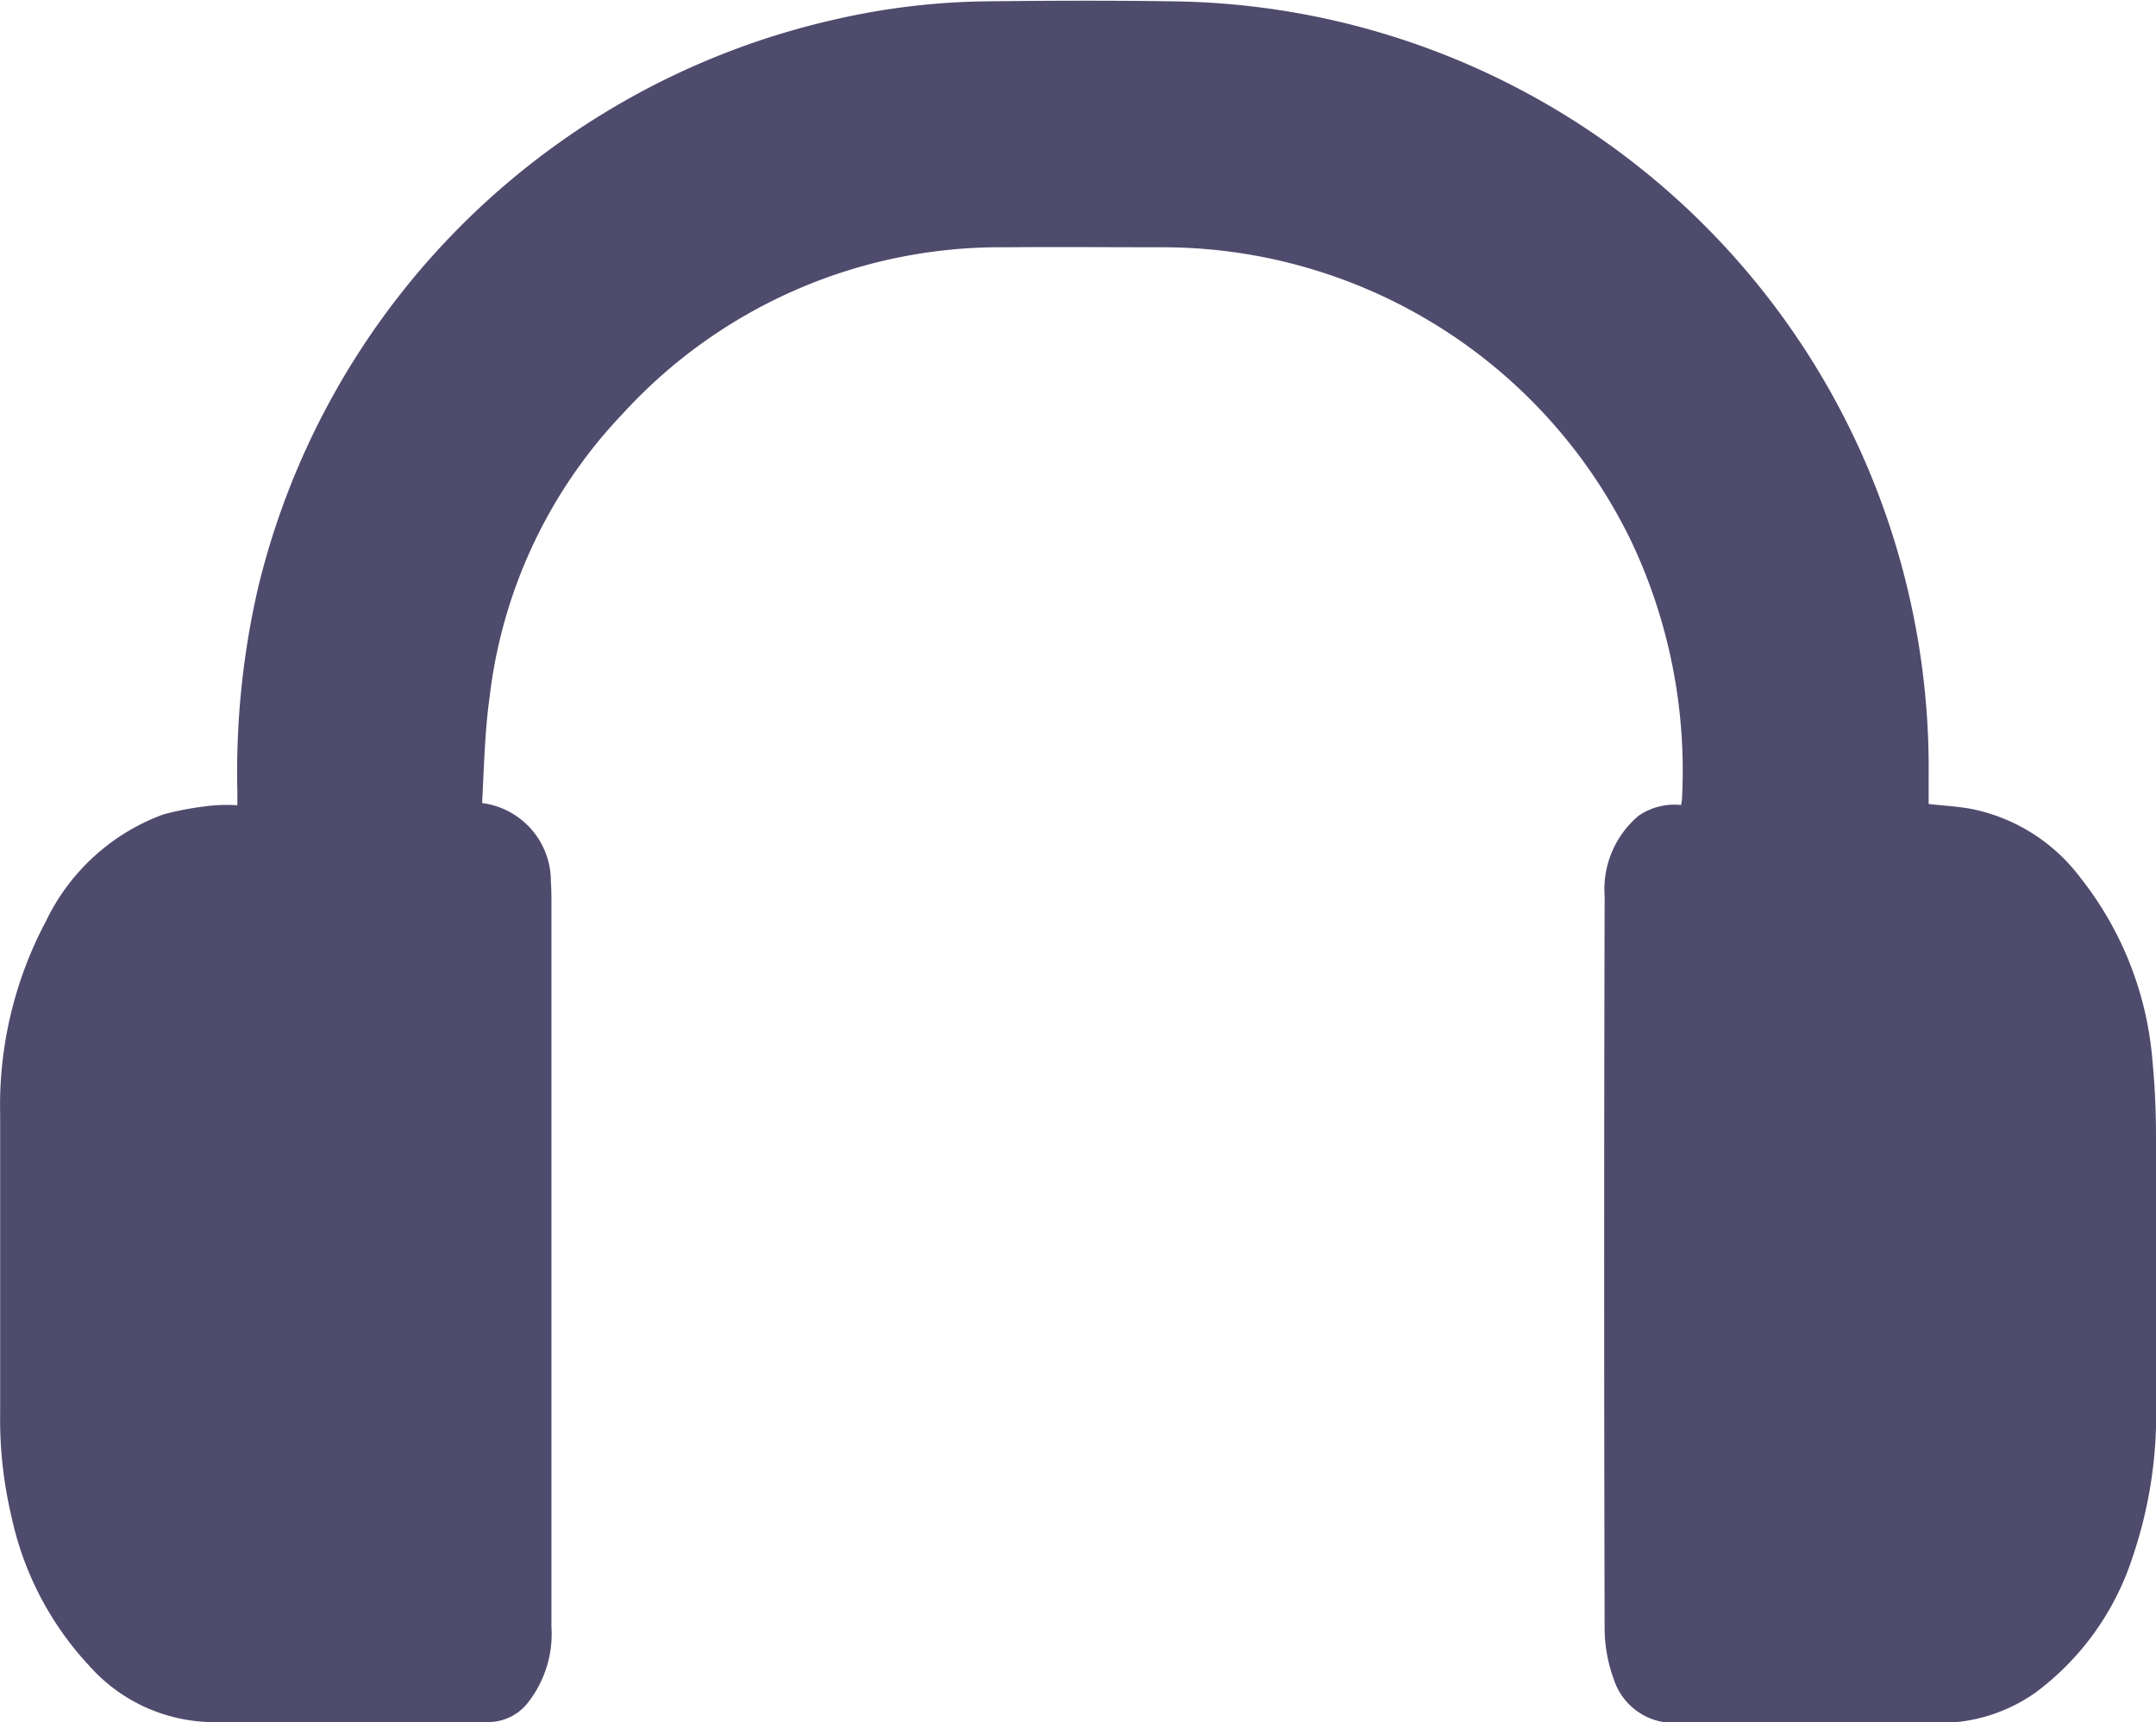 <svg xmlns="http://www.w3.org/2000/svg" width="27.349" height="21.85" viewBox="0 0 27.349 21.85">
  <path id="Path_9233" data-name="Path 9233" d="M344.976,226.87a1,1,0,0,1,.872,1c.006.082.007.162.007.244q0,4.6,0,9.206a1.411,1.411,0,0,1-.3.965.637.637,0,0,1-.5.244c-1.181,0-2.361.006-3.542,0a2.12,2.12,0,0,1-1.521-.714,4,4,0,0,1-.986-1.891,5.354,5.354,0,0,1-.144-1.318c0-1.262,0-2.523,0-3.785a4.978,4.978,0,0,1,.584-2.458,2.668,2.668,0,0,1,1.487-1.349,3.872,3.872,0,0,1,.663-.116,2.213,2.213,0,0,1,.275,0c0-.063,0-.12,0-.178a10.4,10.4,0,0,1,.261-2.574,9.734,9.734,0,0,1,7.337-7.221,9.024,9.024,0,0,1,1.9-.226c.788-.009,1.577-.012,2.365,0a9.7,9.7,0,0,1,9.033,6.47,9.78,9.78,0,0,1,.558,3.348c0,.122,0,.245,0,.365.187.021.365.03.54.062a2.293,2.293,0,0,1,1.385.873,4.3,4.3,0,0,1,.915,2.333c.03.309.043.621.044.931.005,1.121,0,2.243,0,3.364a5.629,5.629,0,0,1-.3,2,3.47,3.47,0,0,1-1.224,1.707,2.1,2.1,0,0,1-1.235.388c-1.113,0-2.225-.01-3.337,0a.8.8,0,0,1-.779-.545,1.933,1.933,0,0,1-.119-.608q-.012-4.668,0-9.335a1.22,1.22,0,0,1,.431-1.021.8.8,0,0,1,.538-.136.613.613,0,0,0,.012-.076,6.8,6.8,0,0,0-.63-3.242,6.606,6.606,0,0,0-5.976-3.758c-.657,0-1.313-.006-1.97,0a6.485,6.485,0,0,0-4.861,2.112,6.264,6.264,0,0,0-1.688,3.593C345.009,225.963,345,226.416,344.976,226.87Z" transform="translate(-338.86 -216.682)" fill="#4e4b6d"/>
</svg>
